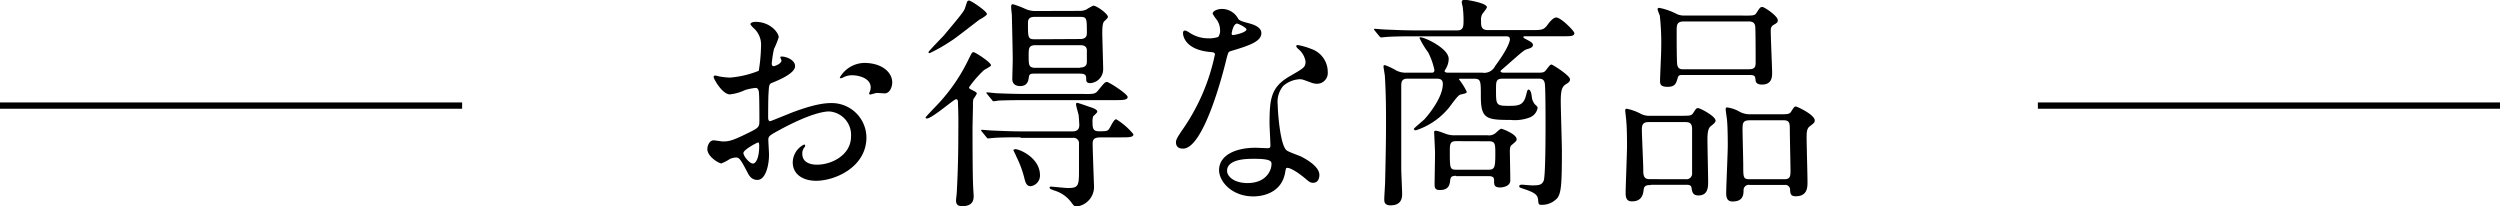 <svg xmlns="http://www.w3.org/2000/svg" viewBox="0 0 397.29 32.78"><defs><style>.cls-1{fill:none;stroke:#000;stroke-miterlimit:10;}</style></defs><title>アセット 1</title><g id="レイヤー_2" data-name="レイヤー 2"><g id="レイヤー_1-2" data-name="レイヤー 1"><path d="M126.35,10.51c0,1.19-2.74,2.27-3.6,2.63-.5.18-.54.32-.61,1.58-.07.79-.07,3.71-.07,3.89s0,.65.32.65c.11,0,3.06-1.22,3.64-1.44,3.56-1.33,5.18-1.44,6.12-1.44a5.51,5.51,0,0,1,5.54,5.44c0,4.75-5,6.91-8,6.91-2.05,0-3.71-1-3.71-2.92a3.21,3.21,0,0,1,1.8-2.84.19.19,0,0,1,.18.18c0,.11-.07.18-.14.29a1.46,1.46,0,0,0-.32,1c0,1.73,2,1.73,2.34,1.73,2.38,0,5.4-1.58,5.4-4.46a3.73,3.73,0,0,0-3.46-4c-1,0-3.24.47-7.45,2.7-2,1.08-2.23,1.19-2.23,1.8,0,.4.11,2,.11,2.38,0,1.66-.54,4-1.84,4-1,0-1.37-.76-1.66-1.33-1.15-2.23-1.33-2.23-1.8-2.23a2.83,2.83,0,0,0-.9.22,7.19,7.19,0,0,1-1.37.72c-.4,0-2.23-1.08-2.23-2.27,0-.65.4-1.4,1-1.4.22,0,1.26.18,1.48.18,1,0,1.62-.18,3.74-1.22,1.84-.9,2.05-1,2.05-2,0-.83,0-3.89-.07-4.5,0-.25-.11-.79-.5-.79a8.74,8.74,0,0,0-1.66.32A7.74,7.74,0,0,1,116,15c-1.22,0-2.59-2.48-2.59-2.74s.14-.25.29-.25.54.14.65.14a10.27,10.27,0,0,0,1.66.18,15.49,15.49,0,0,0,4.57-1.08,26.92,26.92,0,0,0,.36-3.92,3.52,3.52,0,0,0-1.19-2.88,3.29,3.29,0,0,1-.5-.58c0-.32.58-.4.79-.4,2.41,0,3.71,1.76,3.71,2.45A13.53,13.53,0,0,1,123,7.78a18.35,18.35,0,0,0-.36,2.34c0,.14.07.4.29.4s1.26-.4,1.26-.9c0-.07-.18-.43-.18-.5S124,9,124.11,9C124.62,8.9,126.35,9.4,126.35,10.51ZM118.14,24.3c0,.54,1,1.69,1.51,1.69s1-1,1-2.77c0-.14,0-.5-.11-.58S118.14,23.8,118.14,24.3Zm23.65-11.19c0,.76-.43,1.73-1.19,1.73-.22,0-1-.07-1.22-.07s-.94.25-1.08.25a.17.17,0,0,1-.18-.18c0-.07.11-.25.11-.29a2,2,0,0,0,.14-.65c0-1.44-1.8-1.94-3-1.94a3,3,0,0,0-1.4.36.82.82,0,0,1-.36.11c-.11,0-.14,0-.14-.14A4.61,4.61,0,0,1,137.34,10C140.1,10,141.79,11.45,141.79,13.11Z"/><path d="M152.24,16.53c0-.47,0-.76-.32-.76s-3.82,3.06-4.61,3.06c-.07,0-.22,0-.22-.14s1.69-1.84,2.27-2.48a28.29,28.29,0,0,0,4.57-6.8c.5-1,.54-1.12.79-1.12s2.77,1.62,2.77,2.09c0,.18-1,.65-1.15.79a16.88,16.88,0,0,0-2.34,2.7c0,.25.22.29.47.43.47.25.76.36.76.58a5.81,5.81,0,0,1-.54.86,4.1,4.1,0,0,0-.07,1c0,.5-.07,3-.07,3.6,0,1.37,0,7.74.11,9.5,0,.18.07,1.08.07,1.26,0,.5,0,1.66-1.8,1.66-.83,0-1-.36-1-.94,0-.18.11-1,.11-1.19.07-1.12.25-4.68.25-8.89C152.31,18.79,152.31,18.47,152.24,16.53ZM154,.08c.29,0,2.84,1.69,2.84,2.16,0,.22-1,.79-1.22.9-1.51,1.15-3.85,3-4.5,3.38a25.52,25.52,0,0,1-3.35,1.91c-.11,0-.22,0-.22-.14S149.6,6.06,150,5.63c2.59-3.1,3.13-3.74,3.35-4.32.32-1,.36-1.12.43-1.15A.65.65,0,0,1,154,.08Zm8.25,21.74c-3.17,0-4.18.07-4.46.11-.11,0-.65.07-.76.07s-.18-.07-.29-.22l-.68-.83c-.14-.18-.14-.18-.14-.25s0-.07.11-.07c.25,0,1.33.11,1.55.11,1.66.07,3.17.14,4.86.14h8c.68,0,1.08-.29,1.08-1,0-.11-.07-1.33-.11-1.58S171,16.85,171,16.6s.11-.25.22-.25,1.48.47,1.76.58c.79.25,1.4.47,1.4.83,0,.14-.58.65-.65.72a2.53,2.53,0,0,0-.11.94c0,1,.11,1.44,1,1.44,1.3,0,1.44,0,1.76-.58s.68-1.33,1-1.33a10.88,10.88,0,0,1,2.74,2.38c0,.5-.72.5-1.91.5h-2.77c-1.22,0-1.8,0-1.8,1s.22,6.73.22,6.88a3.13,3.13,0,0,1-2.74,3.1c-.36,0-.47-.11-.79-.54a5.17,5.17,0,0,0-2.81-2c-.65-.25-.72-.29-.72-.47s.25-.14.32-.14,2.2.22,2.59.22c1.73,0,1.76-.4,1.76-3,0-.36,0-4.14,0-4.25a.87.87,0,0,0-1-.72h-8.34Zm10-6.88c1.58,0,1.8,0,2.27-.58,1-1.22,1.08-1.33,1.4-1.33s3.28,1.91,3.28,2.38-.68.5-1.87.5H163.08c-3.17,0-4.18.07-4.43.07a5,5,0,0,1-.76.11c-.11,0-.18-.11-.29-.25l-.68-.83c0-.07-.18-.18-.18-.22a.13.13,0,0,1,.14-.11c.25,0,1.33.14,1.55.14,1.66.07,3.17.11,4.82.11h9Zm-.72-13.21a2.47,2.47,0,0,0,1.12-.22A8.42,8.42,0,0,1,173.73.9c.58,0,2.34,1.3,2.34,1.8,0,.14-.43.54-.58.68-.32.29-.32,1.3-.32,1.91s.14,5,.14,5.72a2.19,2.19,0,0,1-2.05,2.2c-.65,0-.65-.36-.65-.79,0-.61-.36-.72-1.08-.72h-6.95c-.76,0-1,0-1.08.58s-.25,1.4-1.37,1.4-1.26-.76-1.26-1.08c0-.47.07-2.66.07-3.17,0-1-.11-5.87-.14-7,0-.18-.11-1-.11-1.26s0-.5.29-.5a15.64,15.64,0,0,1,1.91.72,3.79,3.79,0,0,0,1.76.36Zm-6.26,26.13a1.7,1.7,0,0,1-1.48,1.73c-.54,0-.79-.36-1-1.26a16.39,16.39,0,0,0-1.3-3.49c0-.07-.47-1-.47-1s.25-.14.29-.14C161.88,23.65,165.27,25,165.27,27.86ZM171.64,6.2c1.08,0,1.08-.65,1.08-1,0-2.27,0-2.52-1.08-2.52h-7.2c-1,0-1.08.5-1.08,1,0,2.3,0,2.56,1.08,2.56Zm0,4.53c1.08,0,1.08-.65,1.08-1s0-1.58,0-1.83c-.07-.65-.68-.72-1-.72h-7.13c-1.12,0-1.12.5-1.12,1.66,0,1.51,0,1.94,1.12,1.94h7.09Z"/><path d="M193.89,4.76a2.94,2.94,0,0,0-.5-1.58,6.63,6.63,0,0,1-.68-1c0-.43.76-.76,1.48-.76A2.92,2.92,0,0,1,196.78,3c.18.25.54.4,1.62.68.68.18,2.05.58,2.05,1.58,0,1.37-2,2-4.93,2.88-.32.11-.36.22-.68,1.48-.43,1.8-3.53,14-6.84,14-1,0-1.12-.65-1.12-1s.11-.68,1.19-2.23a32.31,32.31,0,0,0,5-11.73c0-.32-.25-.36-.79-.4C188,7.85,188,5.33,188,5.29s0-.43.25-.43.25,0,1,.47a5.34,5.34,0,0,0,2.77.76,4.39,4.39,0,0,0,1.58-.22A1.75,1.75,0,0,0,193.89,4.76Zm10.36,22.53c-.47,3.13-3.2,3.92-5.08,3.92-3.42,0-5.44-2.38-5.44-4.17,0-2.34,2.56-3.56,5.79-3.56.29,0,1.62.07,1.87.07s.5,0,.5-.4c0-.54-.14-3-.14-3.46,0-4,.22-5.87,3.24-7.59,2.23-1.3,2.48-1.4,2.48-2.34a3.17,3.17,0,0,0-1-1.84c-.32-.29-.47-.43-.47-.58s.11-.18.25-.18a11.16,11.16,0,0,1,2.12.61A3.87,3.87,0,0,1,211,11.44a1.71,1.71,0,0,1-1.69,1.87,2.55,2.55,0,0,1-.83-.14c-1.37-.5-1.51-.58-1.94-.58a4.31,4.31,0,0,0-2.63,1.08,4,4,0,0,0-.86,3c0,.9.36,6.48,1.44,7.24.32.25,2,.83,2.34,1,.76.4,2.84,1.55,2.84,2.88,0,.61-.25,1.26-1,1.26-.36,0-.58-.11-1.12-.58-1-.86-2.63-2-3.13-1.76C204.33,26.79,204.33,26.93,204.25,27.29Zm-5.18-2.05c-.83,0-4.07,0-4.07,1.91,0,.86,1.08,1.94,3.24,1.94,3.49,0,4-2.74,3.78-3.31S199.9,25.24,199.07,25.24Zm-1-20.59c0-.25-1.26-.9-1.48-.9-.61,0-.86,1.48-.86,1.58a.48.48,0,0,0,.07.22C195.94,5.66,198.1,5.19,198.1,4.65Z"/><path d="M235.61,11.56a1.93,1.93,0,0,0,2-1.08c2.09-2.81,2.34-4,2.34-4.21,0-.5-.36-.5-.72-.5h-14.4c-.83,0-3.31,0-4.57.11-.11,0-.65.07-.76.07s-.18-.07-.32-.22l-.68-.83c-.14-.18-.14-.18-.14-.25s0-.07.11-.07c.25,0,1.37.11,1.62.11,1.62.07,3.24.14,4.9.14h6.59c1,0,1-.65,1-1.69A15.34,15.34,0,0,0,232.43,1a3.78,3.78,0,0,1-.14-.65.4.4,0,0,1,.47-.4c.18,0,3.53.5,3.53,1.19,0,.25-.72,1-.79,1.22a1.9,1.9,0,0,0-.14.94c0,.79,0,1.48,1.08,1.48h6.91c1.73,0,2,0,2.7-1,.22-.29.79-1,1.26-1,.76,0,2.88,2.16,2.88,2.48,0,.5-.61.5-1.62.5h-6c-.4,0-.47,0-.47.14s.07.14.72.5c.43.22.79.43.79.76s-.4.5-.79.61c-.61.18-.65.22-3.42,2.66-.83.72-.94.79-.94.9s.14.22.58.22h5.44c.79,0,.94-.07,1.22-.43.61-.79.68-.86.86-.86S249.5,12,249.5,12.6c0,.18,0,.4-.61.76s-.86.86-.86,2.7c0,1.26.18,6.8.18,7.92,0,5.29-.11,6.66-.72,7.49A3.26,3.26,0,0,1,245,32.55c-.5,0-.5-.07-.58-.86s-.65-1.12-2.23-1.66c-.68-.22-.76-.25-.76-.43s.18-.25.43-.25,1.33.11,1.55.11c1,0,1.62,0,1.91-.76s.29-7.49.29-8.93c0-1.26,0-6.3-.14-6.62-.14-.61-.58-.65-1-.65h-5.65c-1.08,0-1.08.43-1.08,1.76,0,2.38,0,2.56,1.94,2.56,1.51,0,2.38,0,2.81-1.58.22-.86.25-1,.43-1s.4.25.5,1.08a2.2,2.2,0,0,0,.5,1.26c.4.36.43.43.43.58A2,2,0,0,1,243,18.7a6.67,6.67,0,0,1-2.95.36c-3.85,0-4.72-.18-4.72-3.74,0-2.52,0-2.81-1.15-2.81H232s-.14,0-.14.11a10.23,10.23,0,0,1,1.22,1.94c0,.22,0,.25-1,.47-.47.11-1.69,2-2,2.3A11.3,11.3,0,0,1,225,20.71c-.18,0-.32-.11-.32-.22s1.4-1.26,1.66-1.51c.47-.5,2.95-3.38,2.95-5.65,0-.79-.58-.83-1-.83h-4.61c-1,0-1,.61-1,1.26,0,.14,0,10.91,0,13,0,.65.14,3.46.14,4s0,1.87-1.84,1.87c-1,0-1-.61-1-1s.14-2.38.14-2.84c.14-6.05.14-8.1.14-9.5s0-4.28-.18-7.13c0-.25-.22-1.37-.22-1.62s.22-.18.25-.18a9.78,9.78,0,0,1,1.76.83,3.31,3.31,0,0,0,1.69.36h3.89c.25,0,.5,0,.5-.43a10.82,10.82,0,0,0-1-2.81,13.44,13.44,0,0,1-1.37-2.27c0-.11.14-.11.18-.11.65,0,4.46,1.76,4.46,3.42a3.12,3.12,0,0,1-.4,1.48c-.22.36-.25.4-.25.5s.22.22.47.22h5.63ZM231.4,27.94c-.76,0-.86.22-.94.68-.07.65-.18,1.58-1.62,1.58-.65,0-.86-.22-.86-.86s.07-4.25.07-5c0-.54-.14-3.2-.14-3.31s0-.25.25-.25.47.07,1.55.47a4,4,0,0,0,1.55.25h5.15a1.63,1.63,0,0,0,1.22-.32c.14-.11.76-.72.94-.72s2.45.86,2.45,1.66c0,.25-.07.32-.76.9-.22.14-.32.36-.32,1.15,0,0,.07,3.78.07,4.5,0,1-1.33,1.12-1.58,1.12-1,0-1-.4-1-1.22,0-.58-.58-.58-.94-.58H231.4Zm0-5.51c-1,0-1,.54-1,1.62,0,2.63,0,2.92,1,2.92h5.15c1,0,1.08-.43,1.08-2.52,0-1.51,0-2-1-2Z"/><path d="M262.29,29.41c-.4,0-1,0-1.08.68S261,32,259.34,32c-.79,0-1-.5-1-1.3,0-1.08.22-6.33.22-7.52,0-.43,0-2.66-.11-3.82,0-.29-.18-1.66-.18-1.76s0-.32.25-.32a8.16,8.16,0,0,1,2.27.83,3,3,0,0,0,1.48.29h4.64c1.66,0,1.87,0,2.16-.43.47-.72.5-.79.79-.79s2.77,1.26,2.77,2c0,.29-.36.54-.79.9s-.5,1.15-.5,2.16.11,5.58.11,6.62c0,.83,0,2.2-1.55,2.2-.94,0-1-.65-1.08-1.19s-.54-.5-1-.5h-5.48Zm5.61-.93a.9.9,0,0,0,1-1v-7c0-1.08-.61-1.08-1.26-1.08H262c-.9,0-1.08.4-1.08,1.19,0,1,.22,5.36.22,6.26s0,1.62,1,1.62Zm9.11-26c1.66,0,1.84,0,2.12-.43.54-.83.61-.94.94-.94s2.45,1.44,2.45,2.09c0,.36-.11.43-.72.79-.4.25-.4.65-.4,1,0,1,.22,5.83.22,6.51s0,1.94-1.62,1.94c-.32,0-.9-.07-1-.58-.07-.79-.11-.94-1-.94H267.44c-.54,0-.72,0-.86.58-.22.72-.36,1.3-1.58,1.3s-1.19-.54-1.19-1c0-.72.18-4.21.18-5a40.6,40.6,0,0,0-.22-5.33,7.5,7.5,0,0,1-.36-1c0-.18.18-.22.29-.22a10.44,10.44,0,0,1,2.81,1,2.84,2.84,0,0,0,1.26.22H277ZM278,11c1,0,1-.58,1-1.15,0-.36,0-5.4-.07-5.65-.07-.79-.76-.79-1.08-.79H267.57c-1.08,0-1.12.58-1.12,1.37,0,1.76,0,4.36.07,5.33s.72.9,1.12.9H278Zm.08,18.39a.83.83,0,0,0-1,.83c0,.79-.11,1.8-1.76,1.8-.76,0-1-.5-1-1.3,0-1.08.25-6.37.25-7.59,0-.29,0-2.81-.11-3.92,0-.25-.22-1.55-.22-1.84s.07-.29.29-.29a5.38,5.38,0,0,1,2,.72,3.45,3.45,0,0,0,1.66.36h4.32c1.69,0,1.87,0,2.16-.47.43-.68.5-.76.72-.76s3,1.3,3,2.2c0,.32-.07.4-.86,1-.43.36-.43,1.08-.43,1.76,0,1,.14,5.9.14,7,0,.86,0,2.3-1.87,2.3-.86,0-.86-.47-.9-1.08a.75.75,0,0,0-.86-.72h-5.56ZM278,19.12c-1.08,0-1.08.54-1.08,1.48s.11,4.82.11,5.65c0,1.94,0,2.23,1,2.23h5.51c.9,0,1-.4,1-1.3s-.11-5.65-.11-6.59,0-1.48-1-1.48H278Z"/><line class="cls-1" y1="16.78" x2="73.44" y2="16.78"/><line class="cls-1" x1="323.85" y1="16.78" x2="397.29" y2="16.78"/></g></g></svg>